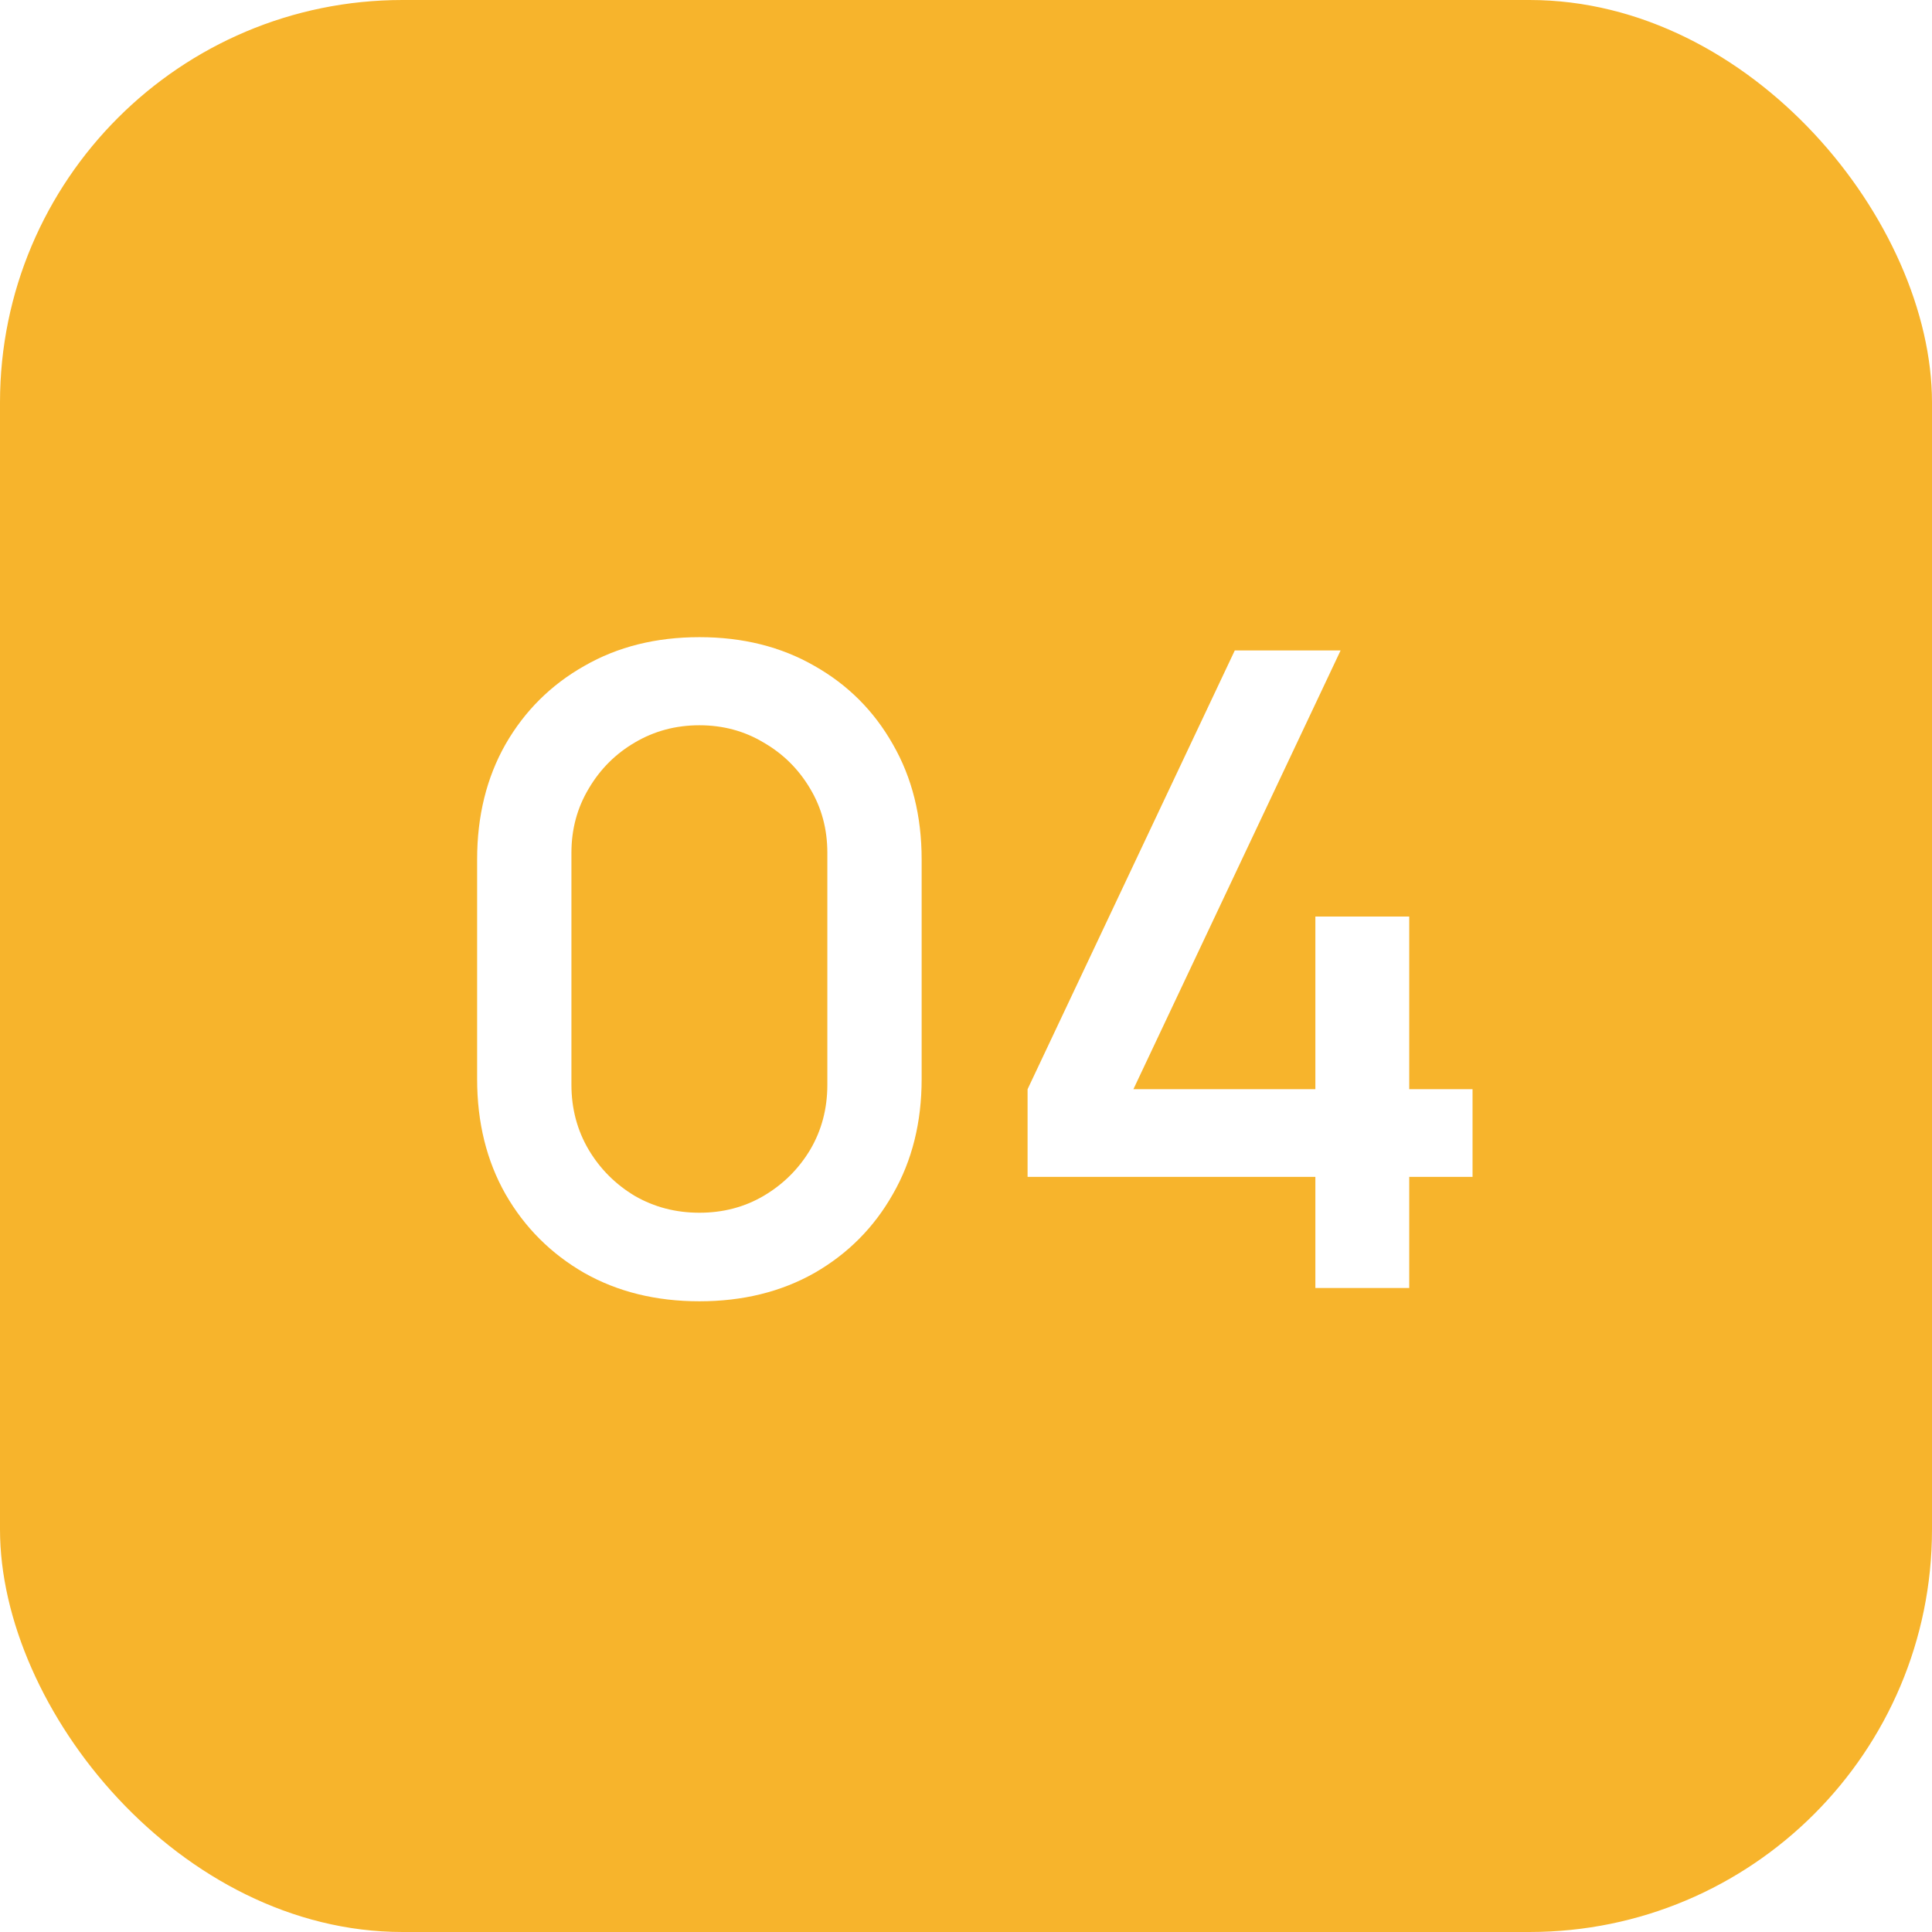<?xml version="1.0" encoding="UTF-8"?> <svg xmlns="http://www.w3.org/2000/svg" width="48" height="48" viewBox="0 0 48 48" fill="none"><g filter="url(#filter0_i_209_1550)"><rect width="48" height="48" rx="10" fill="#F7B42C"></rect><path d="M17.377 32.33C16.299 32.33 15.345 32.095 14.517 31.626C13.688 31.149 13.035 30.497 12.559 29.668C12.089 28.839 11.854 27.886 11.854 26.808V21.352C11.854 20.274 12.089 19.321 12.559 18.492C13.035 17.663 13.688 17.014 14.517 16.545C15.345 16.068 16.299 15.83 17.377 15.83C18.454 15.83 19.408 16.068 20.236 16.545C21.065 17.014 21.714 17.663 22.183 18.492C22.66 19.321 22.898 20.274 22.898 21.352V26.808C22.898 27.886 22.66 28.839 22.183 29.668C21.714 30.497 21.065 31.149 20.236 31.626C19.408 32.095 18.454 32.33 17.377 32.33ZM17.377 30.13C17.963 30.13 18.495 29.991 18.971 29.712C19.456 29.426 19.84 29.045 20.127 28.568C20.413 28.084 20.555 27.545 20.555 26.951V21.187C20.555 20.6 20.413 20.069 20.127 19.592C19.84 19.108 19.456 18.727 18.971 18.448C18.495 18.162 17.963 18.019 17.377 18.019C16.79 18.019 16.255 18.162 15.771 18.448C15.294 18.727 14.912 19.108 14.627 19.592C14.341 20.069 14.197 20.6 14.197 21.187V26.951C14.197 27.545 14.341 28.084 14.627 28.568C14.912 29.045 15.294 29.426 15.771 29.712C16.255 29.991 16.79 30.13 17.377 30.13ZM32.68 32V29.239H25.53V27.061L30.678 16.16H33.307L28.159 27.061H32.68V22.771H35.012V27.061H36.585V29.239H35.012V32H32.68Z" fill="white"></path></g><defs><filter id="filter0_i_209_1550" x="0" y="0" width="48" height="48" filterUnits="userSpaceOnUse" color-interpolation-filters="sRGB"><feFlood flood-opacity="0" result="BackgroundImageFix"></feFlood><feBlend mode="normal" in="SourceGraphic" in2="BackgroundImageFix" result="shape"></feBlend><feColorMatrix in="SourceAlpha" type="matrix" values="0 0 0 0 0 0 0 0 0 0 0 0 0 0 0 0 0 0 127 0" result="hardAlpha"></feColorMatrix><feOffset></feOffset><feGaussianBlur stdDeviation="6"></feGaussianBlur><feComposite in2="hardAlpha" operator="arithmetic" k2="-1" k3="1"></feComposite><feColorMatrix type="matrix" values="0 0 0 0 1 0 0 0 0 1 0 0 0 0 1 0 0 0 0.4 0"></feColorMatrix><feBlend mode="normal" in2="shape" result="effect1_innerShadow_209_1550"></feBlend></filter></defs></svg> 